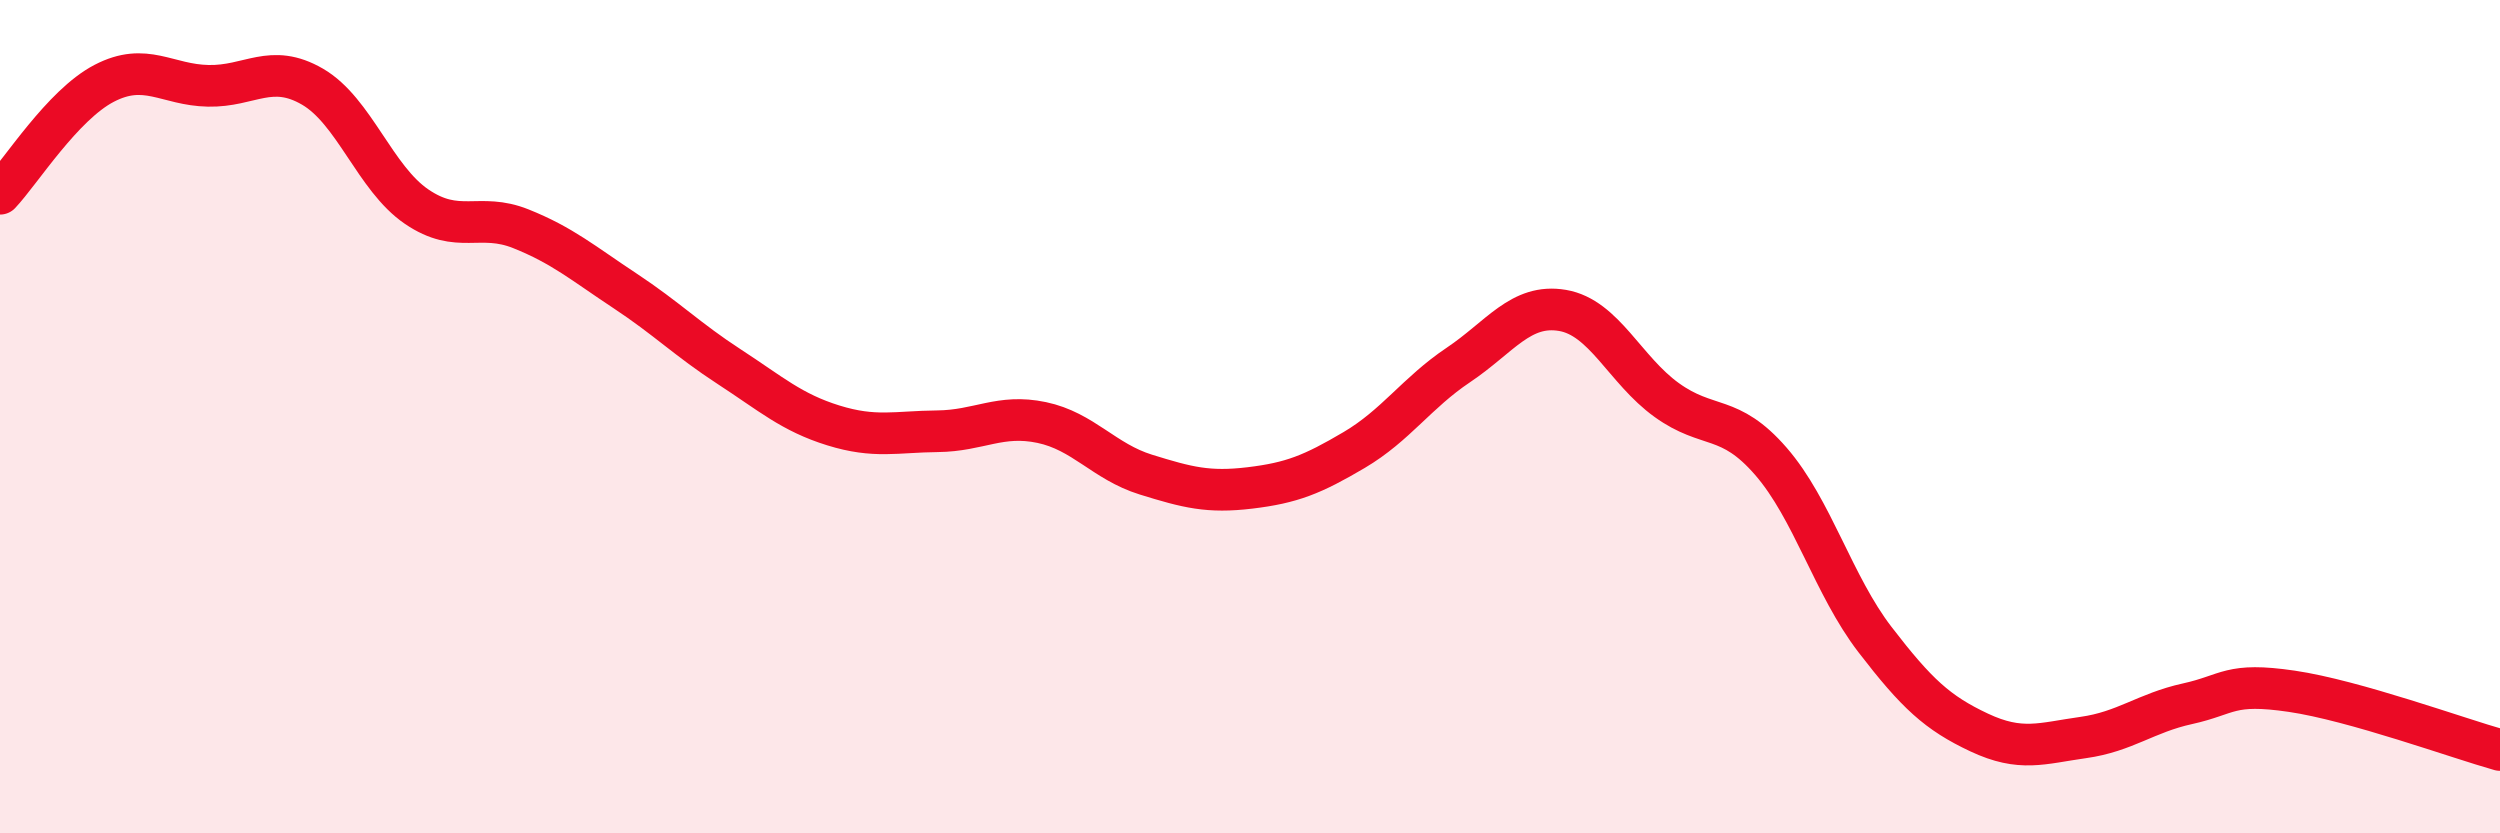 
    <svg width="60" height="20" viewBox="0 0 60 20" xmlns="http://www.w3.org/2000/svg">
      <path
        d="M 0,4.65 C 0.5,4.12 1.5,2.52 2.5,2 C 3.5,1.48 4,2.04 5,2.06 C 6,2.08 6.5,1.5 7.5,2.08 C 8.5,2.66 9,4.28 10,4.96 C 11,5.64 11.5,5.09 12.5,5.49 C 13.5,5.89 14,6.32 15,6.98 C 16,7.64 16.5,8.15 17.5,8.8 C 18.5,9.45 19,9.9 20,10.21 C 21,10.52 21.5,10.36 22.5,10.35 C 23.5,10.34 24,9.93 25,10.14 C 26,10.35 26.5,11.08 27.5,11.39 C 28.5,11.7 29,11.83 30,11.71 C 31,11.59 31.5,11.39 32.5,10.8 C 33.5,10.21 34,9.43 35,8.76 C 36,8.09 36.5,7.28 37.5,7.45 C 38.5,7.62 39,8.88 40,9.6 C 41,10.32 41.5,9.92 42.5,11.07 C 43.5,12.22 44,14.05 45,15.35 C 46,16.65 46.5,17.11 47.5,17.58 C 48.5,18.05 49,17.84 50,17.7 C 51,17.56 51.5,17.11 52.5,16.89 C 53.5,16.67 53.5,16.37 55,16.59 C 56.5,16.81 59,17.72 60,18L60 20L0 20Z"
        fill="#EB0A25"
        opacity="0.1"
        stroke-linecap="round"
        stroke-linejoin="round"
      />
      <path
        d="M 0,4.65 C 0.5,4.12 1.5,2.52 2.5,2 C 3.5,1.48 4,2.04 5,2.06 C 6,2.08 6.5,1.5 7.5,2.08 C 8.5,2.66 9,4.28 10,4.96 C 11,5.64 11.5,5.09 12.5,5.49 C 13.5,5.89 14,6.32 15,6.98 C 16,7.64 16.5,8.15 17.5,8.8 C 18.5,9.45 19,9.9 20,10.21 C 21,10.52 21.5,10.36 22.5,10.35 C 23.5,10.34 24,9.93 25,10.14 C 26,10.35 26.5,11.08 27.5,11.39 C 28.5,11.7 29,11.83 30,11.71 C 31,11.59 31.5,11.39 32.5,10.8 C 33.5,10.21 34,9.43 35,8.76 C 36,8.09 36.5,7.28 37.5,7.45 C 38.5,7.62 39,8.88 40,9.6 C 41,10.32 41.5,9.92 42.5,11.07 C 43.5,12.22 44,14.05 45,15.35 C 46,16.65 46.5,17.11 47.5,17.58 C 48.5,18.05 49,17.84 50,17.7 C 51,17.56 51.5,17.11 52.5,16.89 C 53.5,16.67 53.5,16.37 55,16.59 C 56.5,16.81 59,17.72 60,18"
        stroke="#EB0A25"
        stroke-width="1"
        fill="none"
        stroke-linecap="round"
        stroke-linejoin="round"
      />
    </svg>
  